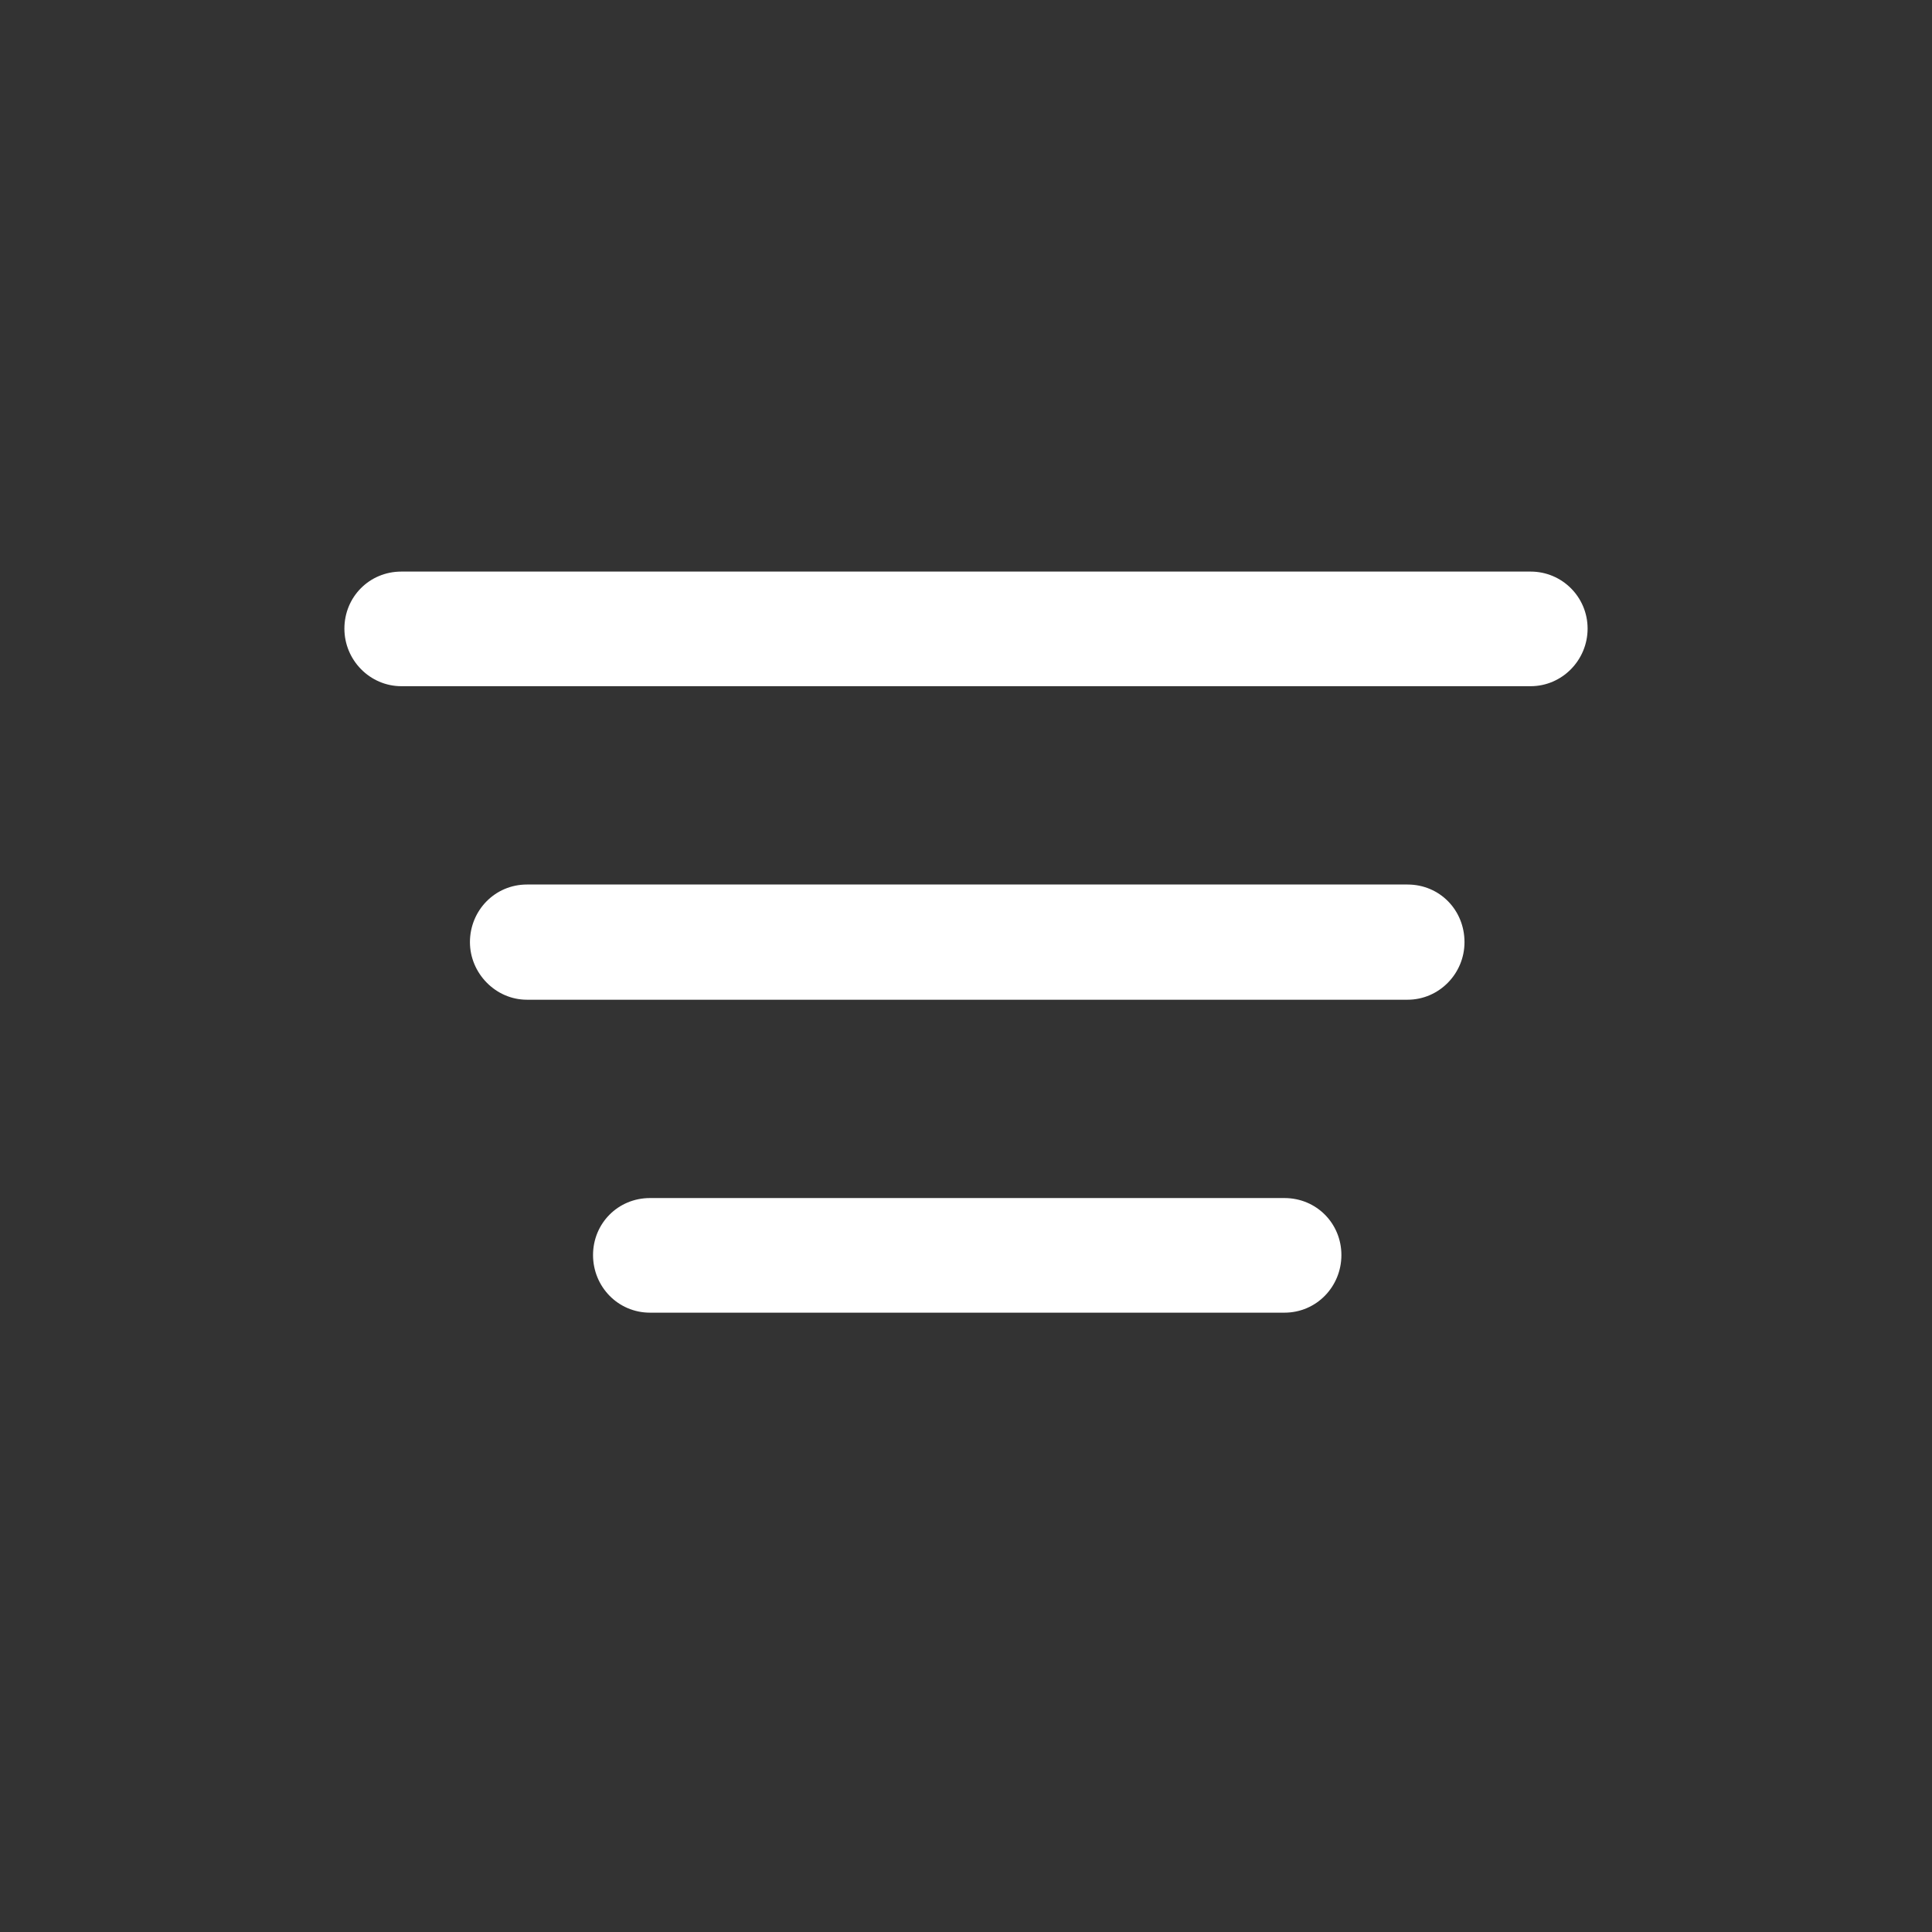 <svg width="46" height="46" viewBox="0 0 46 46" fill="none" xmlns="http://www.w3.org/2000/svg">
<rect x="0" y="0" width="46" height="46" fill="#333333" stroke="none"/>
<path d="M9.557 16.338H36.443C37.194 16.338 37.8 15.717 37.8 14.967C37.8 14.216 37.194 13.609 36.443 13.609H9.557C8.792 13.609 8.2 14.216 8.2 14.967C8.2 15.717 8.807 16.338 9.557 16.338ZM12.546 23.803H33.512C34.263 23.803 34.869 23.183 34.869 22.432C34.869 21.666 34.277 21.06 33.512 21.06H12.546C11.781 21.06 11.189 21.681 11.189 22.432C11.189 23.168 11.796 23.803 12.546 23.803ZM15.477 31.254H30.581C31.346 31.254 31.938 30.633 31.938 29.882C31.938 29.131 31.346 28.525 30.581 28.525H15.477C14.712 28.525 14.12 29.131 14.12 29.882C14.12 30.633 14.712 31.254 15.477 31.254Z" fill="white"/>
</svg>
